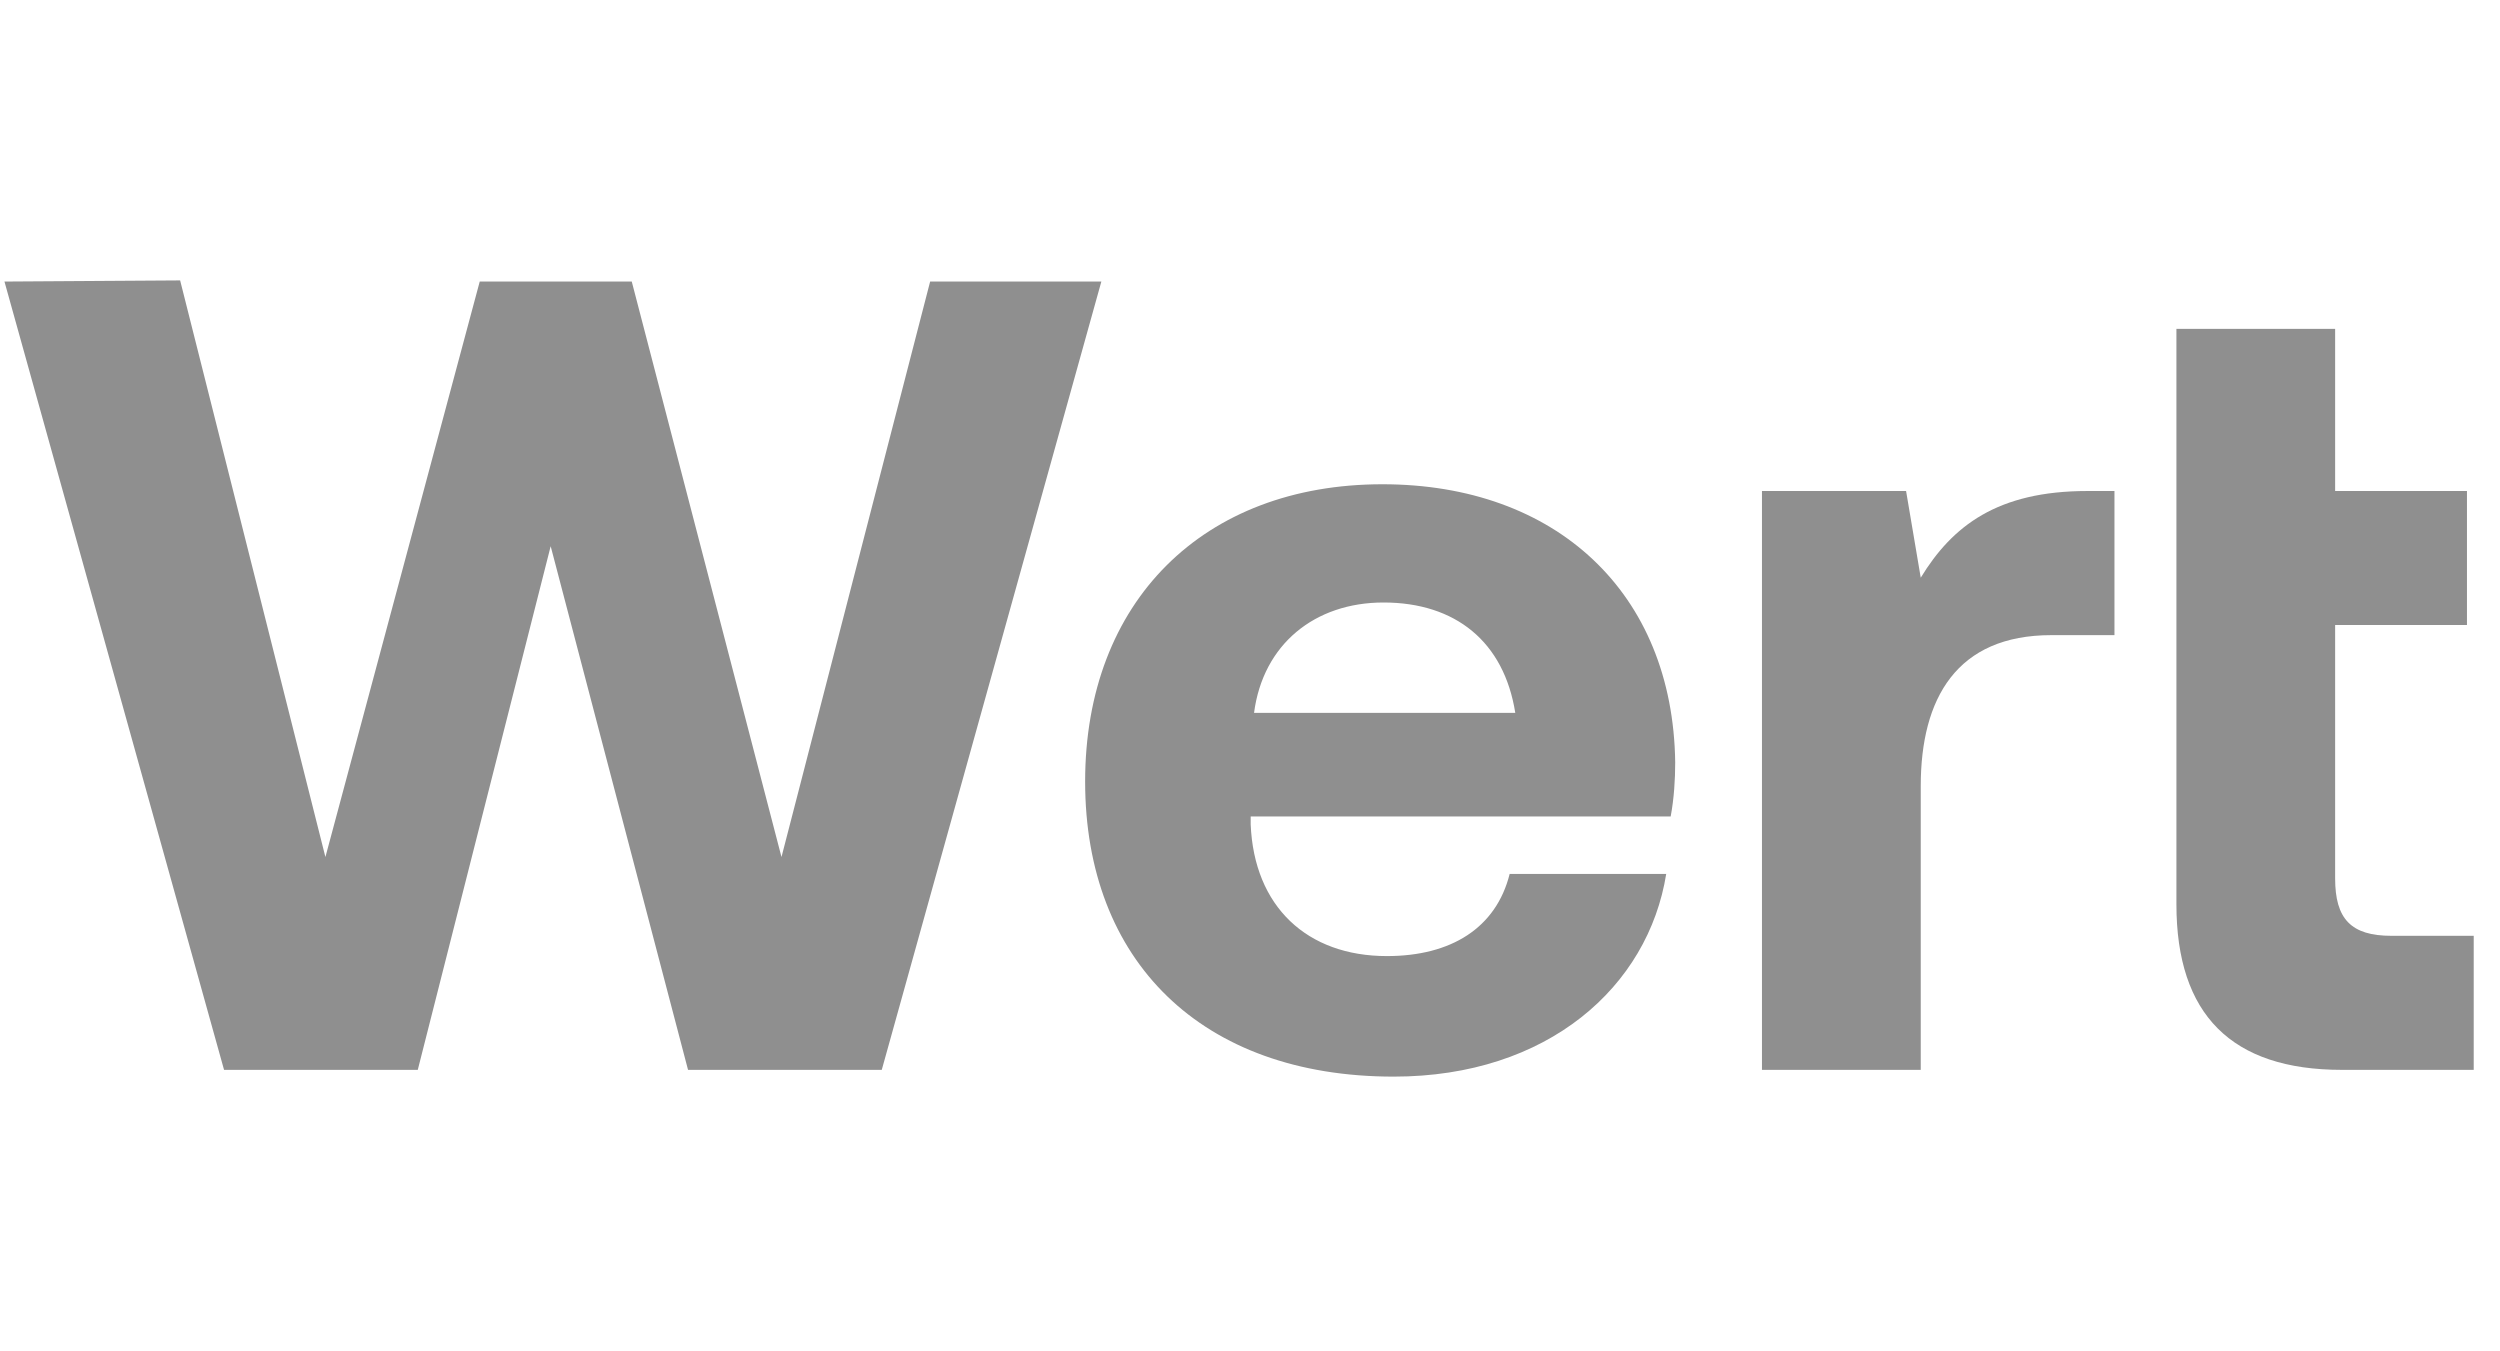 <svg width="37" height="20" viewBox="0 0 37 20" fill="none" xmlns="http://www.w3.org/2000/svg">
<g clip-path="url(#clip0_385_1172)">
<path d="M3.316 15.834H6.183L8.15 8.084L10.183 15.834H13.05L16.3 4.167H13.766L11.566 12.684L9.35 4.167H7.1L4.816 12.684L2.666 4.15L0.066 4.167L3.316 15.834Z" fill="#8F8F8F"/>
<path d="M20.626 15.934C22.91 15.934 24.393 14.6 24.66 12.934H22.343C22.143 13.734 21.476 14.15 20.526 14.15C19.343 14.15 18.56 13.417 18.51 12.2V12.084H24.726C24.776 11.817 24.793 11.534 24.793 11.284C24.76 8.767 23.026 7.167 20.46 7.167C17.81 7.167 16.06 8.9 16.06 11.567C16.06 14.217 17.776 15.934 20.626 15.934ZM18.56 10.55C18.693 9.534 19.46 8.917 20.476 8.917C21.543 8.917 22.26 9.5 22.426 10.55H18.56Z" fill="#8F8F8F"/>
<path d="M35.394 13.85C34.794 13.85 34.56 13.6 34.56 13V9.25H36.511V7.267H34.56V4.867H32.211V13.384C32.211 15.017 33.027 15.834 34.66 15.834H36.611V13.85H35.394ZM28.21 7.267H26.077V15.834H28.427V11.634C28.427 10.334 28.96 9.4 30.36 9.4H31.294V7.267H30.894C29.561 7.267 28.894 7.784 28.427 8.55L28.21 7.267Z" fill="#8F8F8F"/>
</g>
<defs>
<clipPath id="clip0_385_1172">
<rect width="36.667" height="20" fill="white"/>
</clipPath>
</defs>
</svg>
